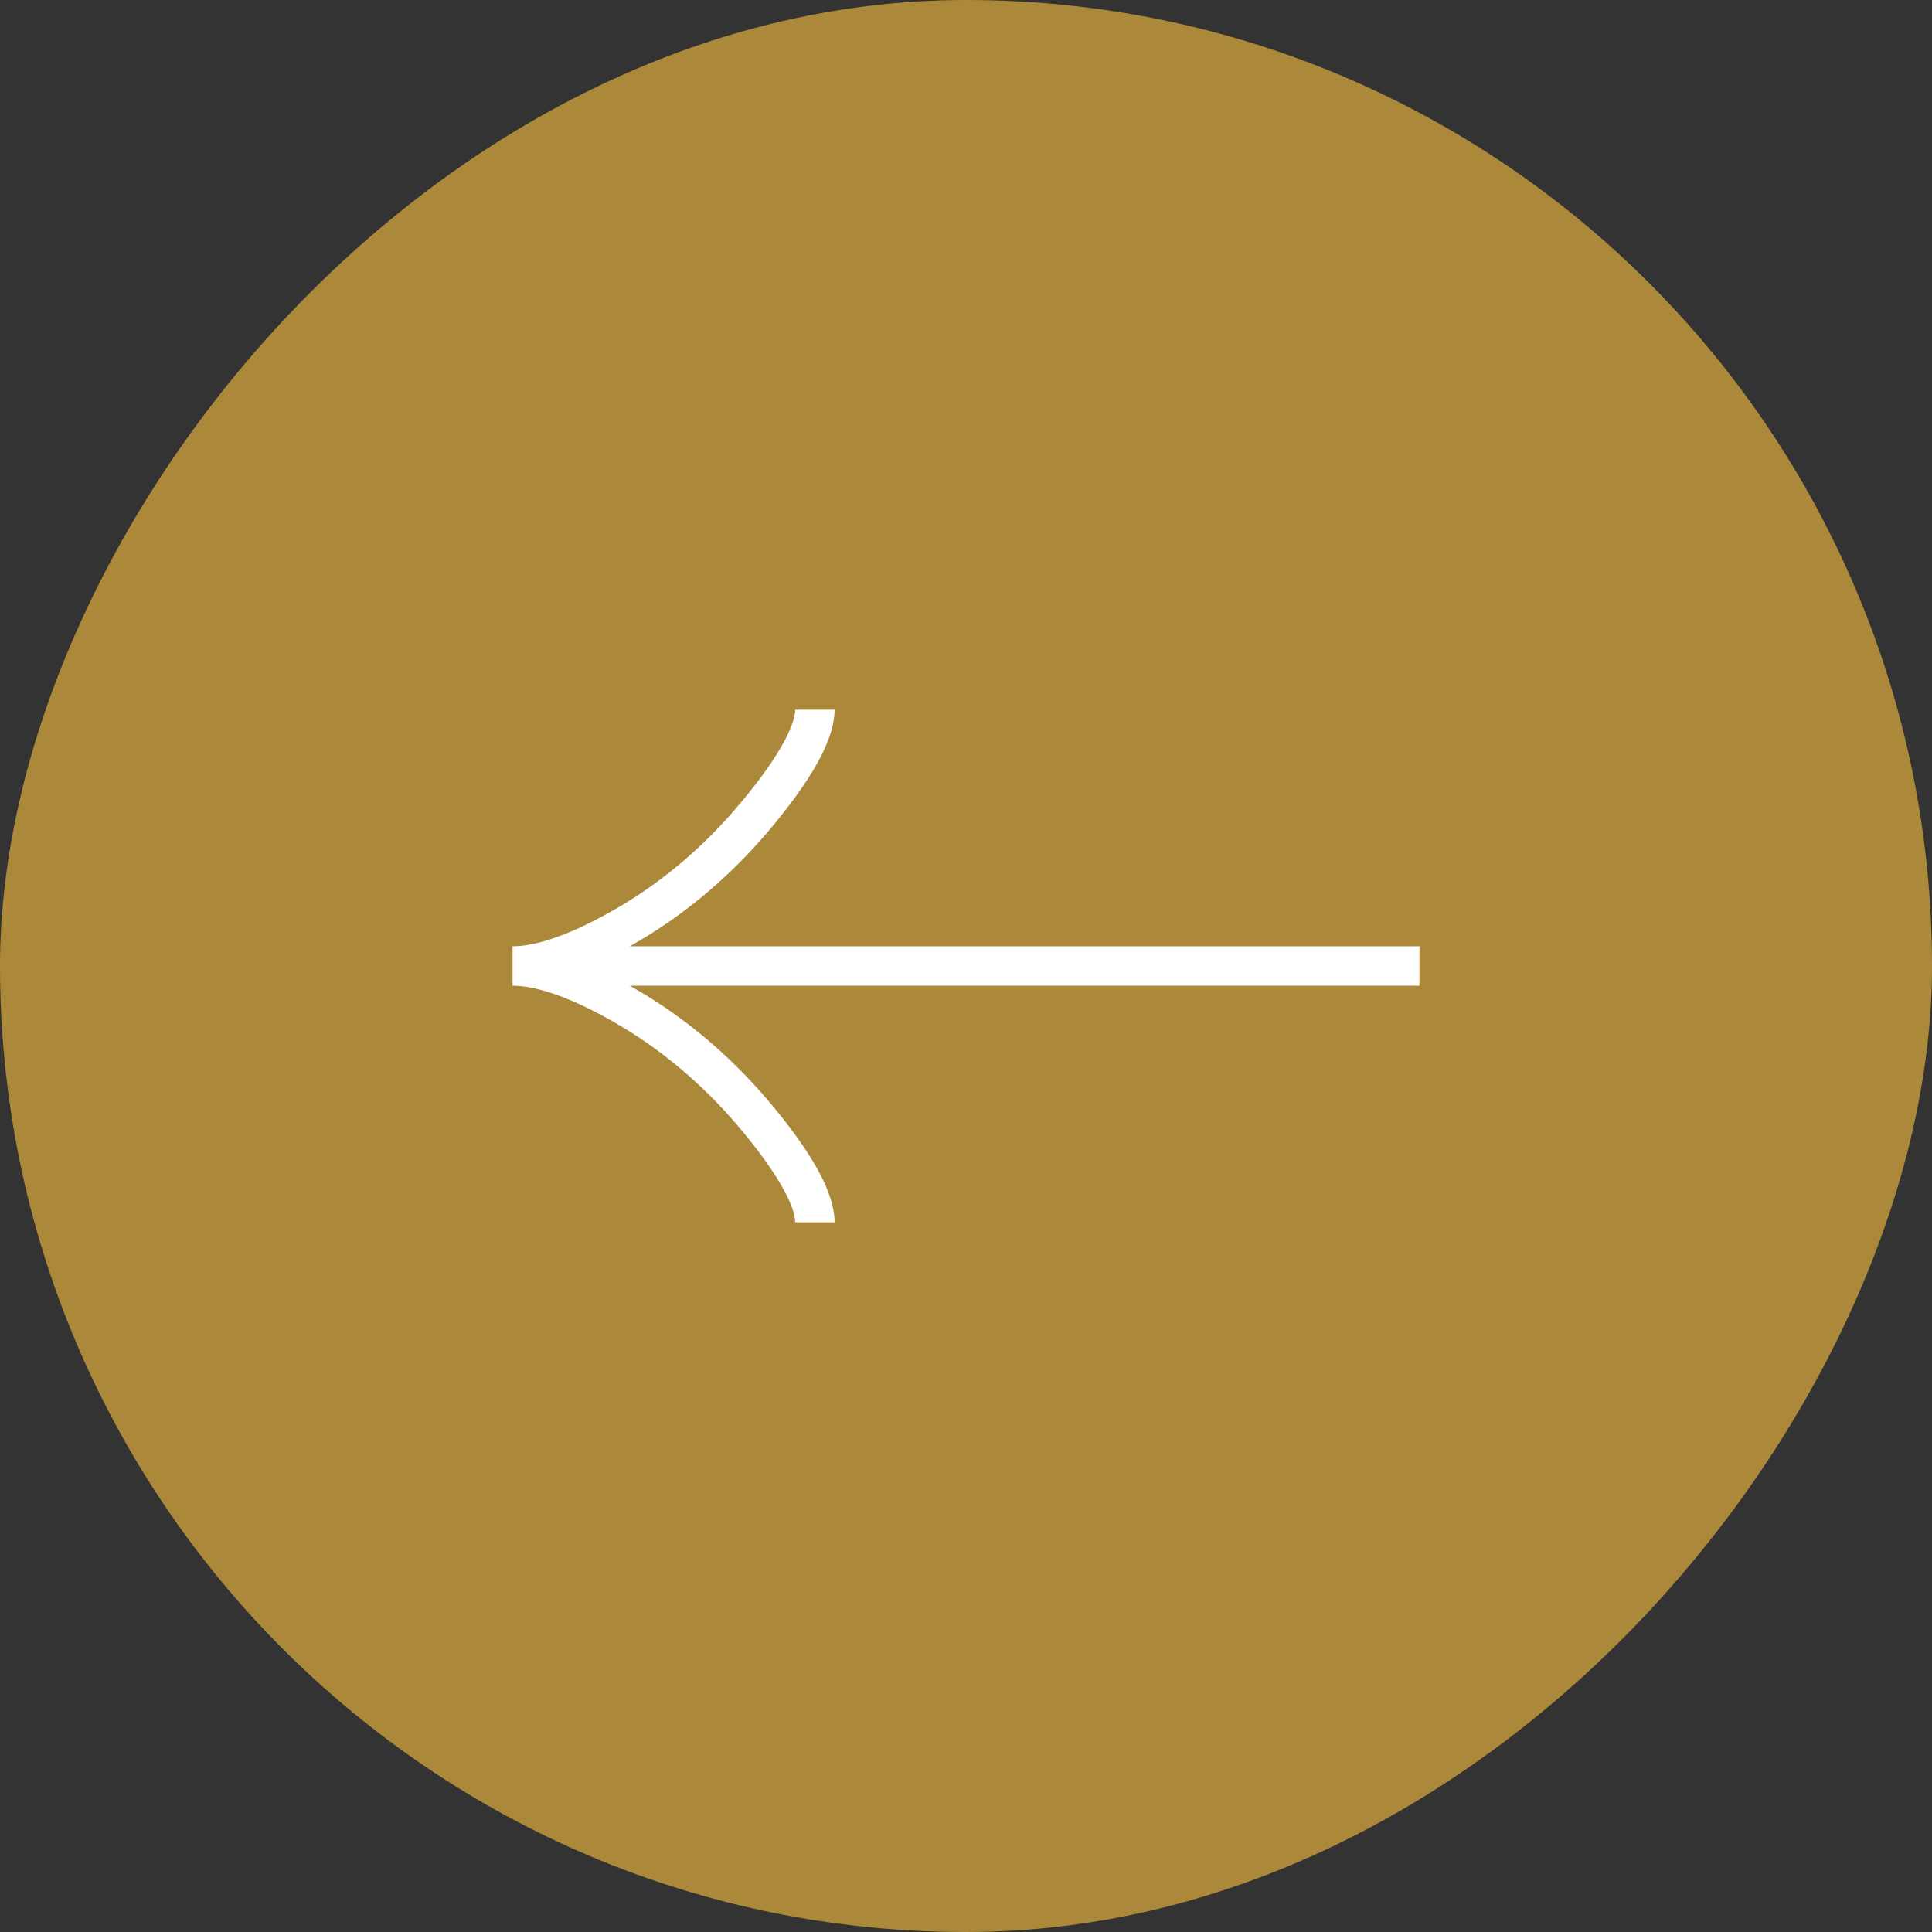 <svg width="49" height="49" viewBox="0 0 49 49" fill="none" xmlns="http://www.w3.org/2000/svg">
<rect x="0" y="0" width="49" height="49" fill="#333333" stroke="none"/>
<rect width="49" height="49" rx="24.5" transform="matrix(-1 0 0 1 49 0)" fill="#AC883A"/>
<g clip-path="url(#clip0_106_75)">
<path d="M20.667 18C20.667 18.689 19.964 19.718 19.253 20.581C18.339 21.696 17.246 22.668 15.994 23.41C15.055 23.966 13.916 24.5 13 24.5M13 24.5C13.916 24.5 15.056 25.034 15.994 25.59C17.246 26.333 18.339 27.305 19.253 28.418C19.964 29.282 20.667 30.313 20.667 31M13 24.5L36 24.5" stroke="white"/>
</g>
<defs>
<clipPath id="clip0_106_75">
<rect width="23" height="23" fill="white" transform="matrix(4.37114e-08 1 1 -4.37114e-08 13 13)"/>
</clipPath>
</defs>
</svg>
